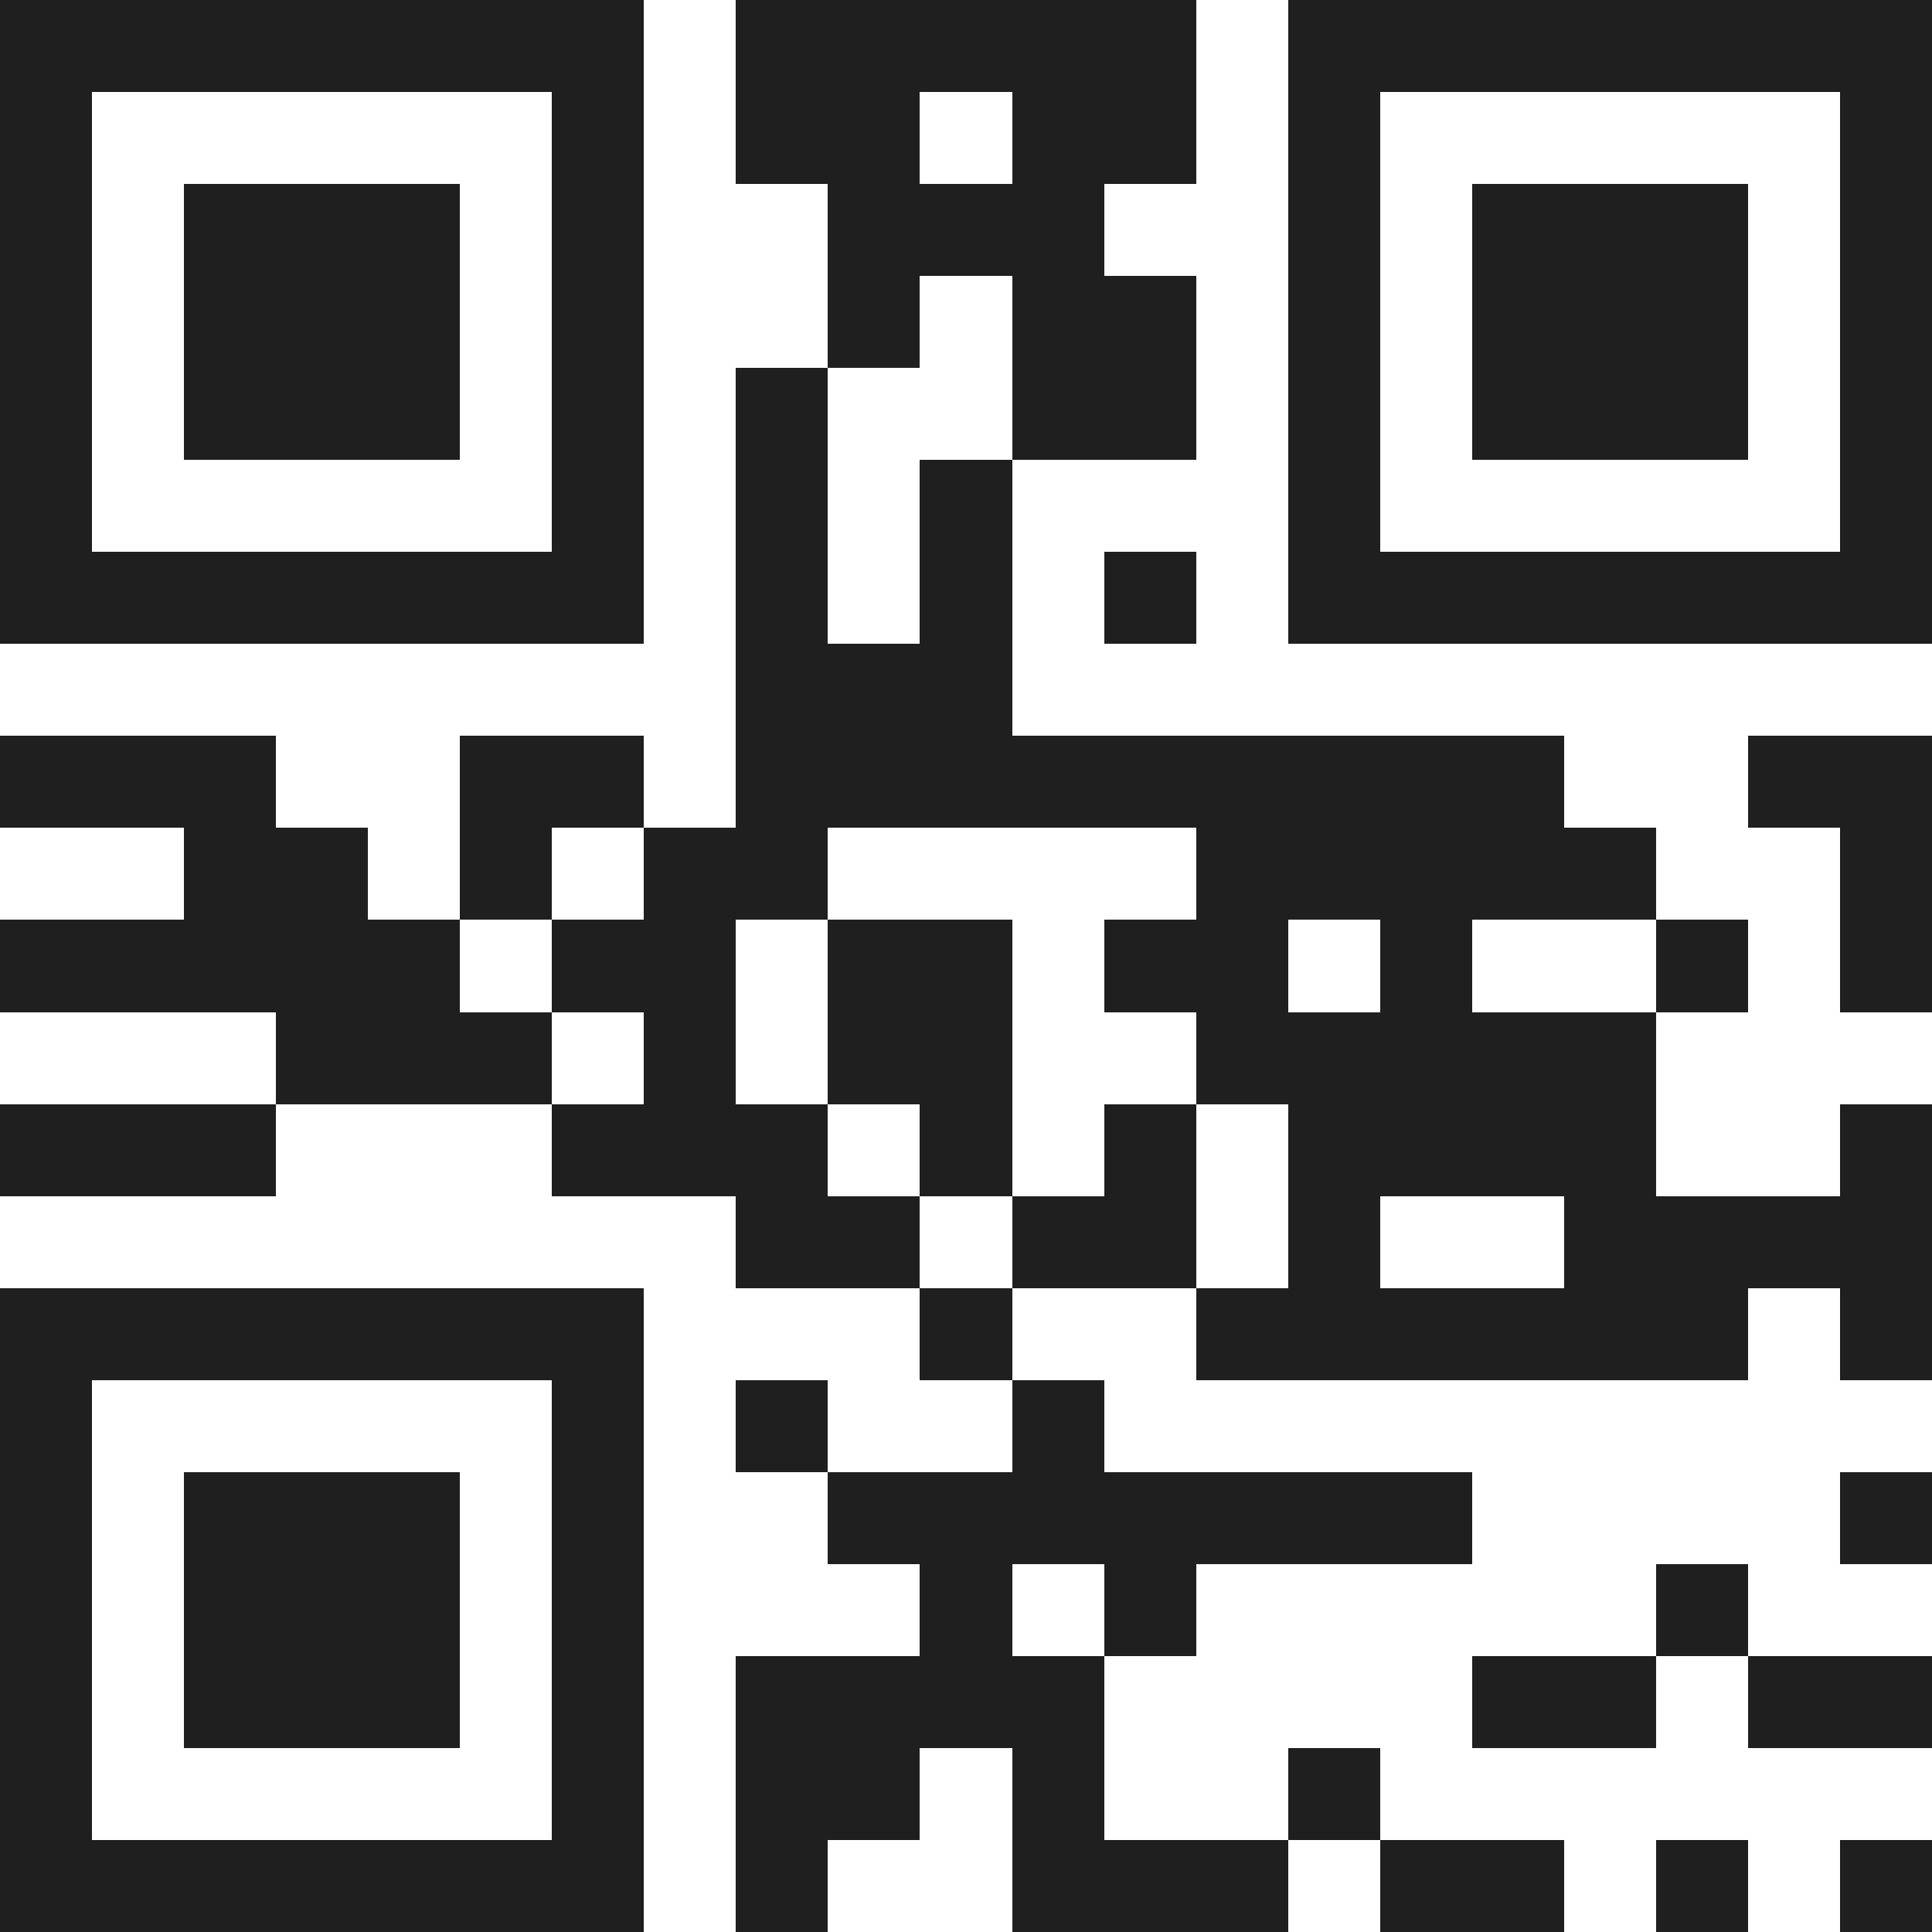 <svg xmlns="http://www.w3.org/2000/svg" viewBox="0 0 21 21" shape-rendering="crispEdges"><path fill="#ffffff" d="M0 0h21v21H0z"/><path stroke="#1f1f1f" d="M0 0.5h7m1 0h5m1 0h7M0 1.5h1m5 0h1m1 0h2m1 0h2m1 0h1m5 0h1M0 2.5h1m1 0h3m1 0h1m2 0h3m2 0h1m1 0h3m1 0h1M0 3.5h1m1 0h3m1 0h1m2 0h1m1 0h2m1 0h1m1 0h3m1 0h1M0 4.5h1m1 0h3m1 0h1m1 0h1m2 0h2m1 0h1m1 0h3m1 0h1M0 5.5h1m5 0h1m1 0h1m1 0h1m3 0h1m5 0h1M0 6.5h7m1 0h1m1 0h1m1 0h1m1 0h7M8 7.5h3M0 8.5h3m2 0h2m1 0h9m2 0h2M2 9.5h2m1 0h1m1 0h2m4 0h5m2 0h1M0 10.5h5m1 0h2m1 0h2m1 0h2m1 0h1m2 0h1m1 0h1M3 11.5h3m1 0h1m1 0h2m2 0h5M0 12.5h3m3 0h3m1 0h1m1 0h1m1 0h4m2 0h1M8 13.5h2m1 0h2m1 0h1m2 0h4M0 14.5h7m3 0h1m2 0h6m1 0h1M0 15.5h1m5 0h1m1 0h1m2 0h1M0 16.5h1m1 0h3m1 0h1m2 0h7m4 0h1M0 17.5h1m1 0h3m1 0h1m3 0h1m1 0h1m5 0h1M0 18.5h1m1 0h3m1 0h1m1 0h4m4 0h2m1 0h2M0 19.5h1m5 0h1m1 0h2m1 0h1m2 0h1M0 20.5h7m1 0h1m2 0h3m1 0h2m1 0h1m1 0h1"/></svg>
